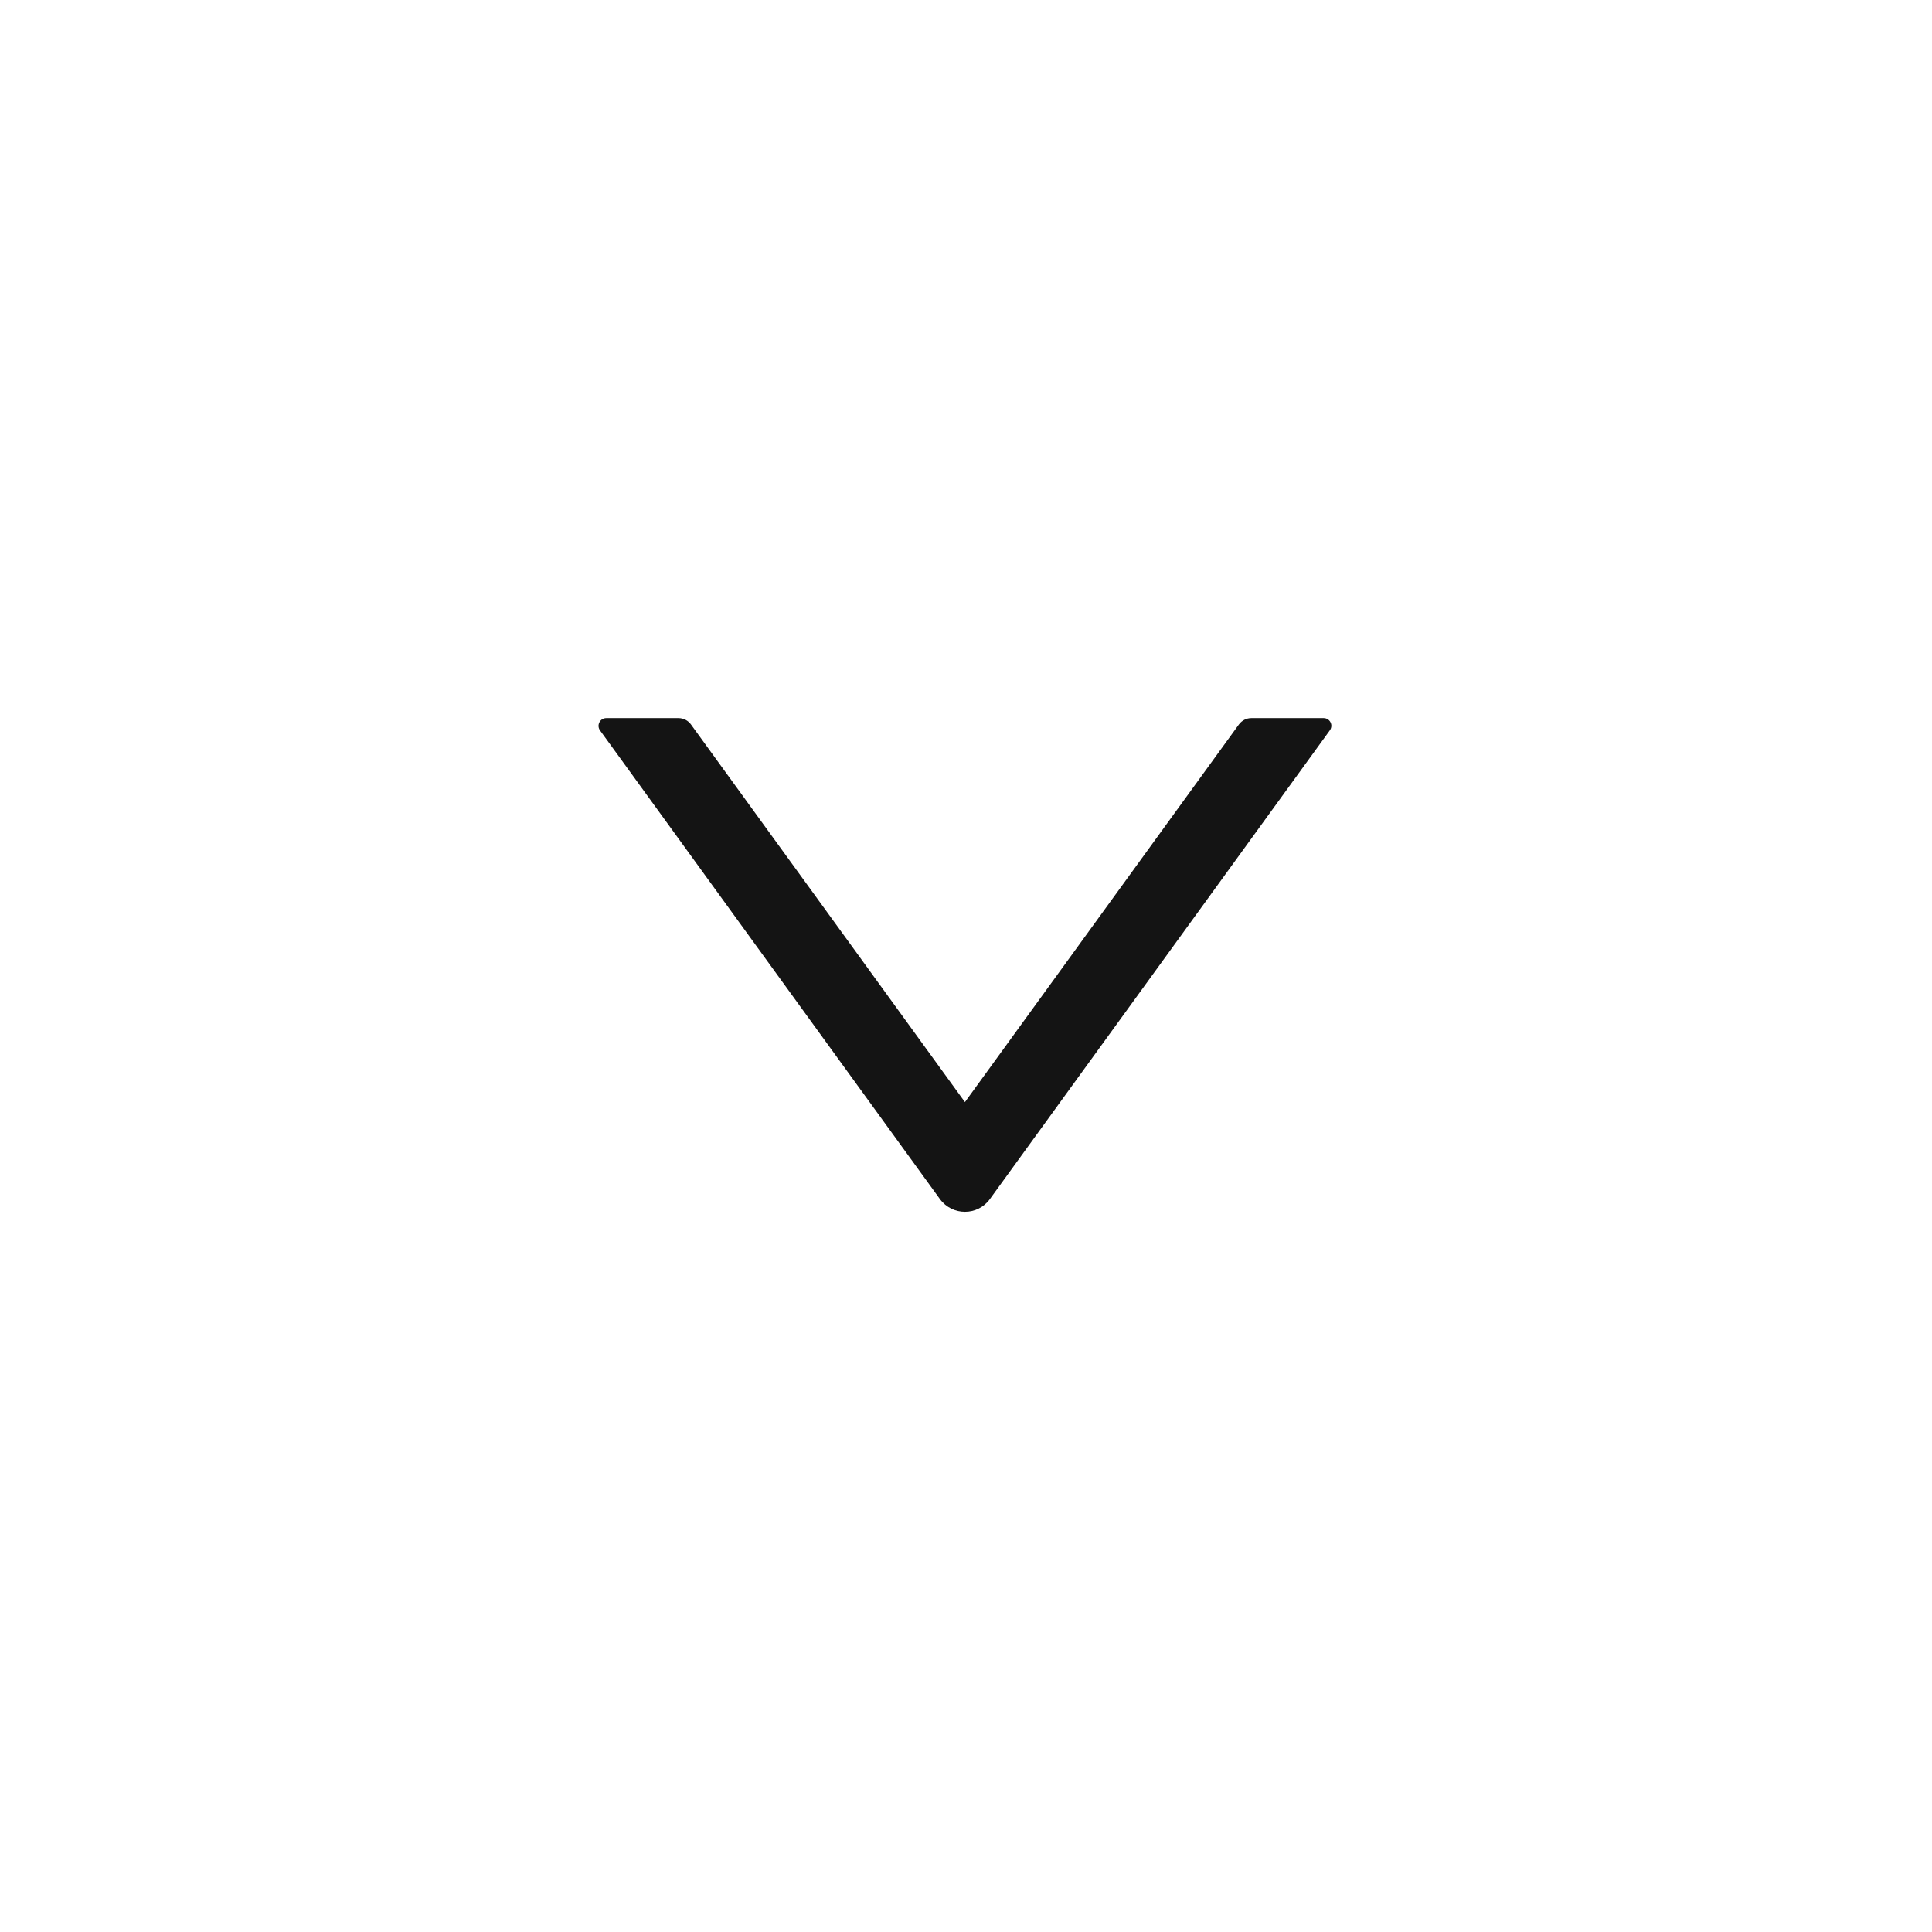 <svg width="29" height="29" viewBox="0 0 29 29" fill="none" xmlns="http://www.w3.org/2000/svg">
<path d="M19.869 10.779H18.783C18.709 10.779 18.64 10.815 18.596 10.875L14.484 16.543L10.372 10.875C10.329 10.815 10.259 10.779 10.185 10.779L9.1 10.779C9.006 10.779 8.951 10.886 9.006 10.963L14.109 17.999C14.295 18.253 14.674 18.253 14.858 17.999L19.961 10.963C20.018 10.886 19.963 10.779 19.869 10.779V10.779Z" fill="#141414"/>
</svg>
